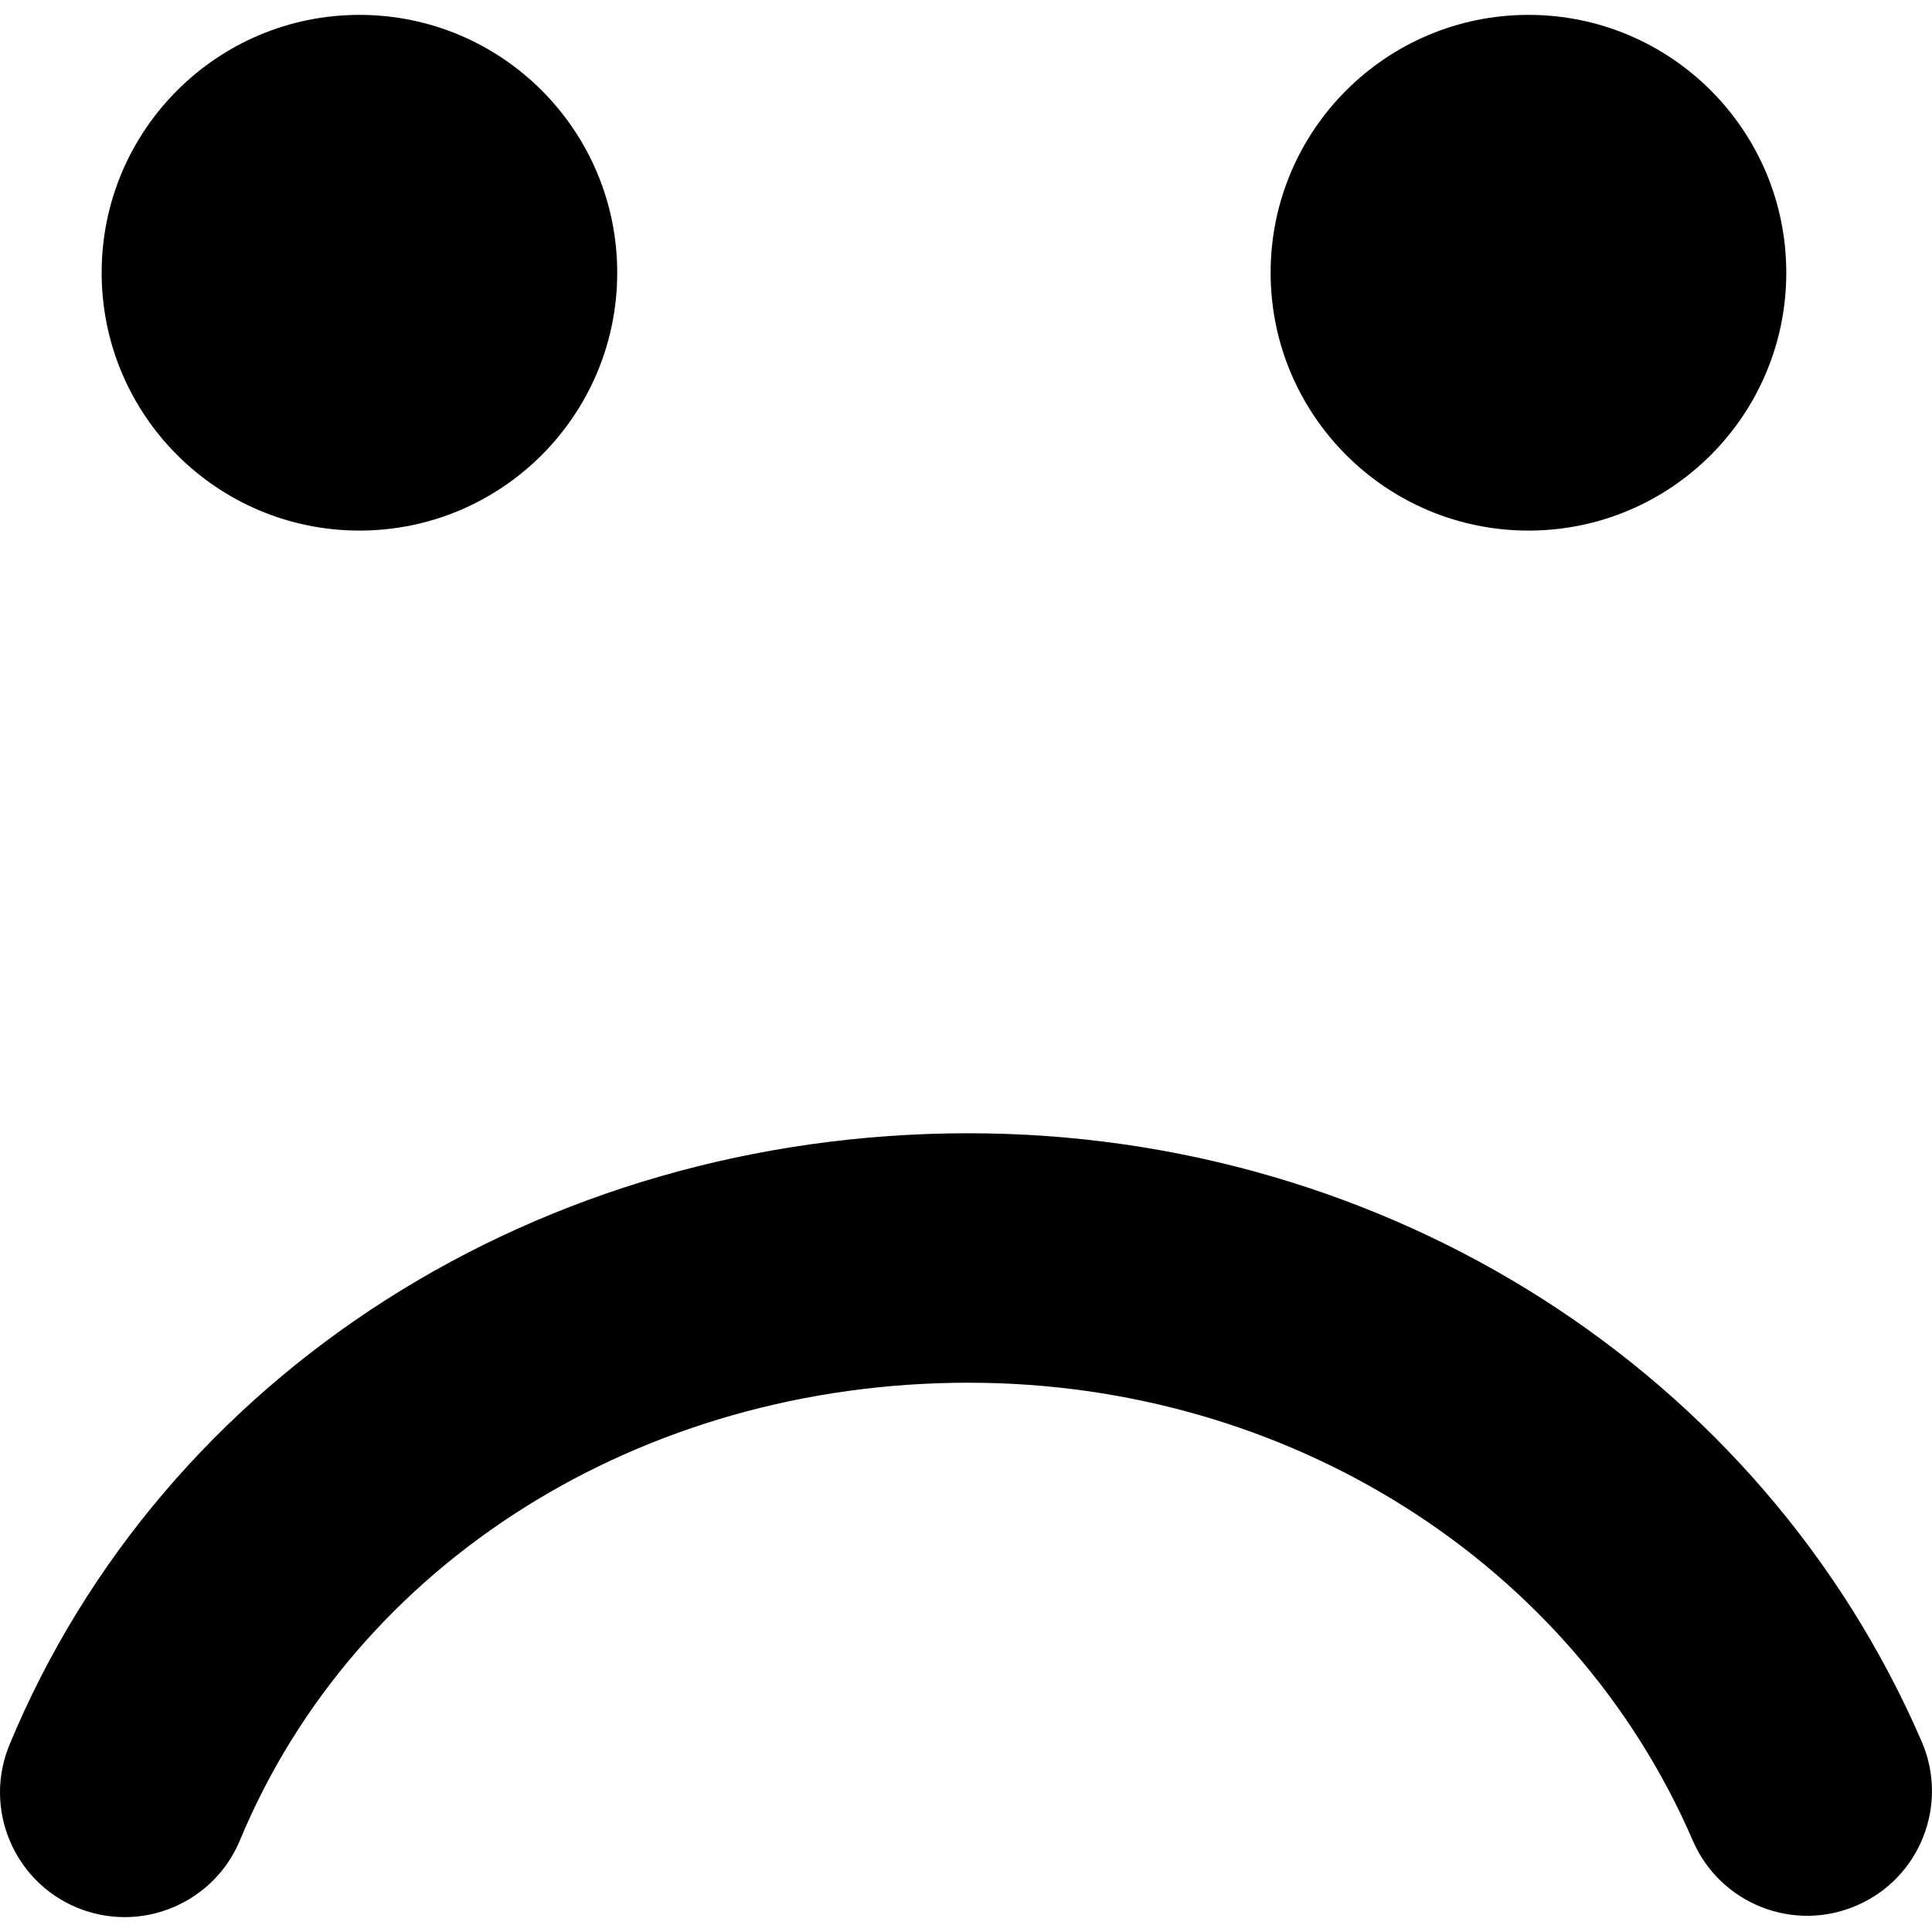 <?xml version="1.0" encoding="windows-1252"?>
<!-- Generator: Adobe Illustrator 16.0.0, SVG Export Plug-In . SVG Version: 6.00 Build 0)  -->
<!DOCTYPE svg PUBLIC "-//W3C//DTD SVG 1.1//EN" "http://www.w3.org/Graphics/SVG/1.1/DTD/svg11.dtd">
<svg version="1.1" id="Capa_1" xmlns="http://www.w3.org/2000/svg" xmlns:xlink="http://www.w3.org/1999/xlink" x="0px" y="0px" width="46.47px" height="46.47px" viewBox="0 0 46.47 46.47" style="enable-background:new 0 0 46.47 46.47;" xml:space="preserve">
<g>
	<path d="M46.222,41.889c0.658,1.521-0.042,3.287-1.562,3.943c-1.521,0.66-3.286-0.041-3.944-1.562   c-2.893-6.689-9.73-11.012-17.421-11.012c-7.868,0-14.747,4.32-17.523,11.004C5.292,45.416,4.175,46.112,3,46.112   c-0.384,0-0.773-0.073-1.15-0.229c-1.53-0.637-2.255-2.393-1.62-3.922c3.71-8.932,12.764-14.703,23.064-14.703   C33.379,27.26,42.379,33.002,46.222,41.889z M2.445,6.559c0-3.423,2.777-6.201,6.201-6.201c3.423,0,6.2,2.777,6.2,6.201   c0,3.426-2.777,6.203-6.2,6.203C5.222,12.761,2.445,9.984,2.445,6.559z M30.562,6.559c0-3.423,2.779-6.201,6.203-6.201   c3.423,0,6.2,2.777,6.2,6.201c0,3.426-2.776,6.203-6.2,6.203S30.562,9.984,30.562,6.559z"/>
</g>
<g>
</g>
<g>
</g>
<g>
</g>
<g>
</g>
<g>
</g>
<g>
</g>
<g>
</g>
<g>
</g>
<g>
</g>
<g>
</g>
<g>
</g>
<g>
</g>
<g>
</g>
<g>
</g>
<g>
</g>
</svg>